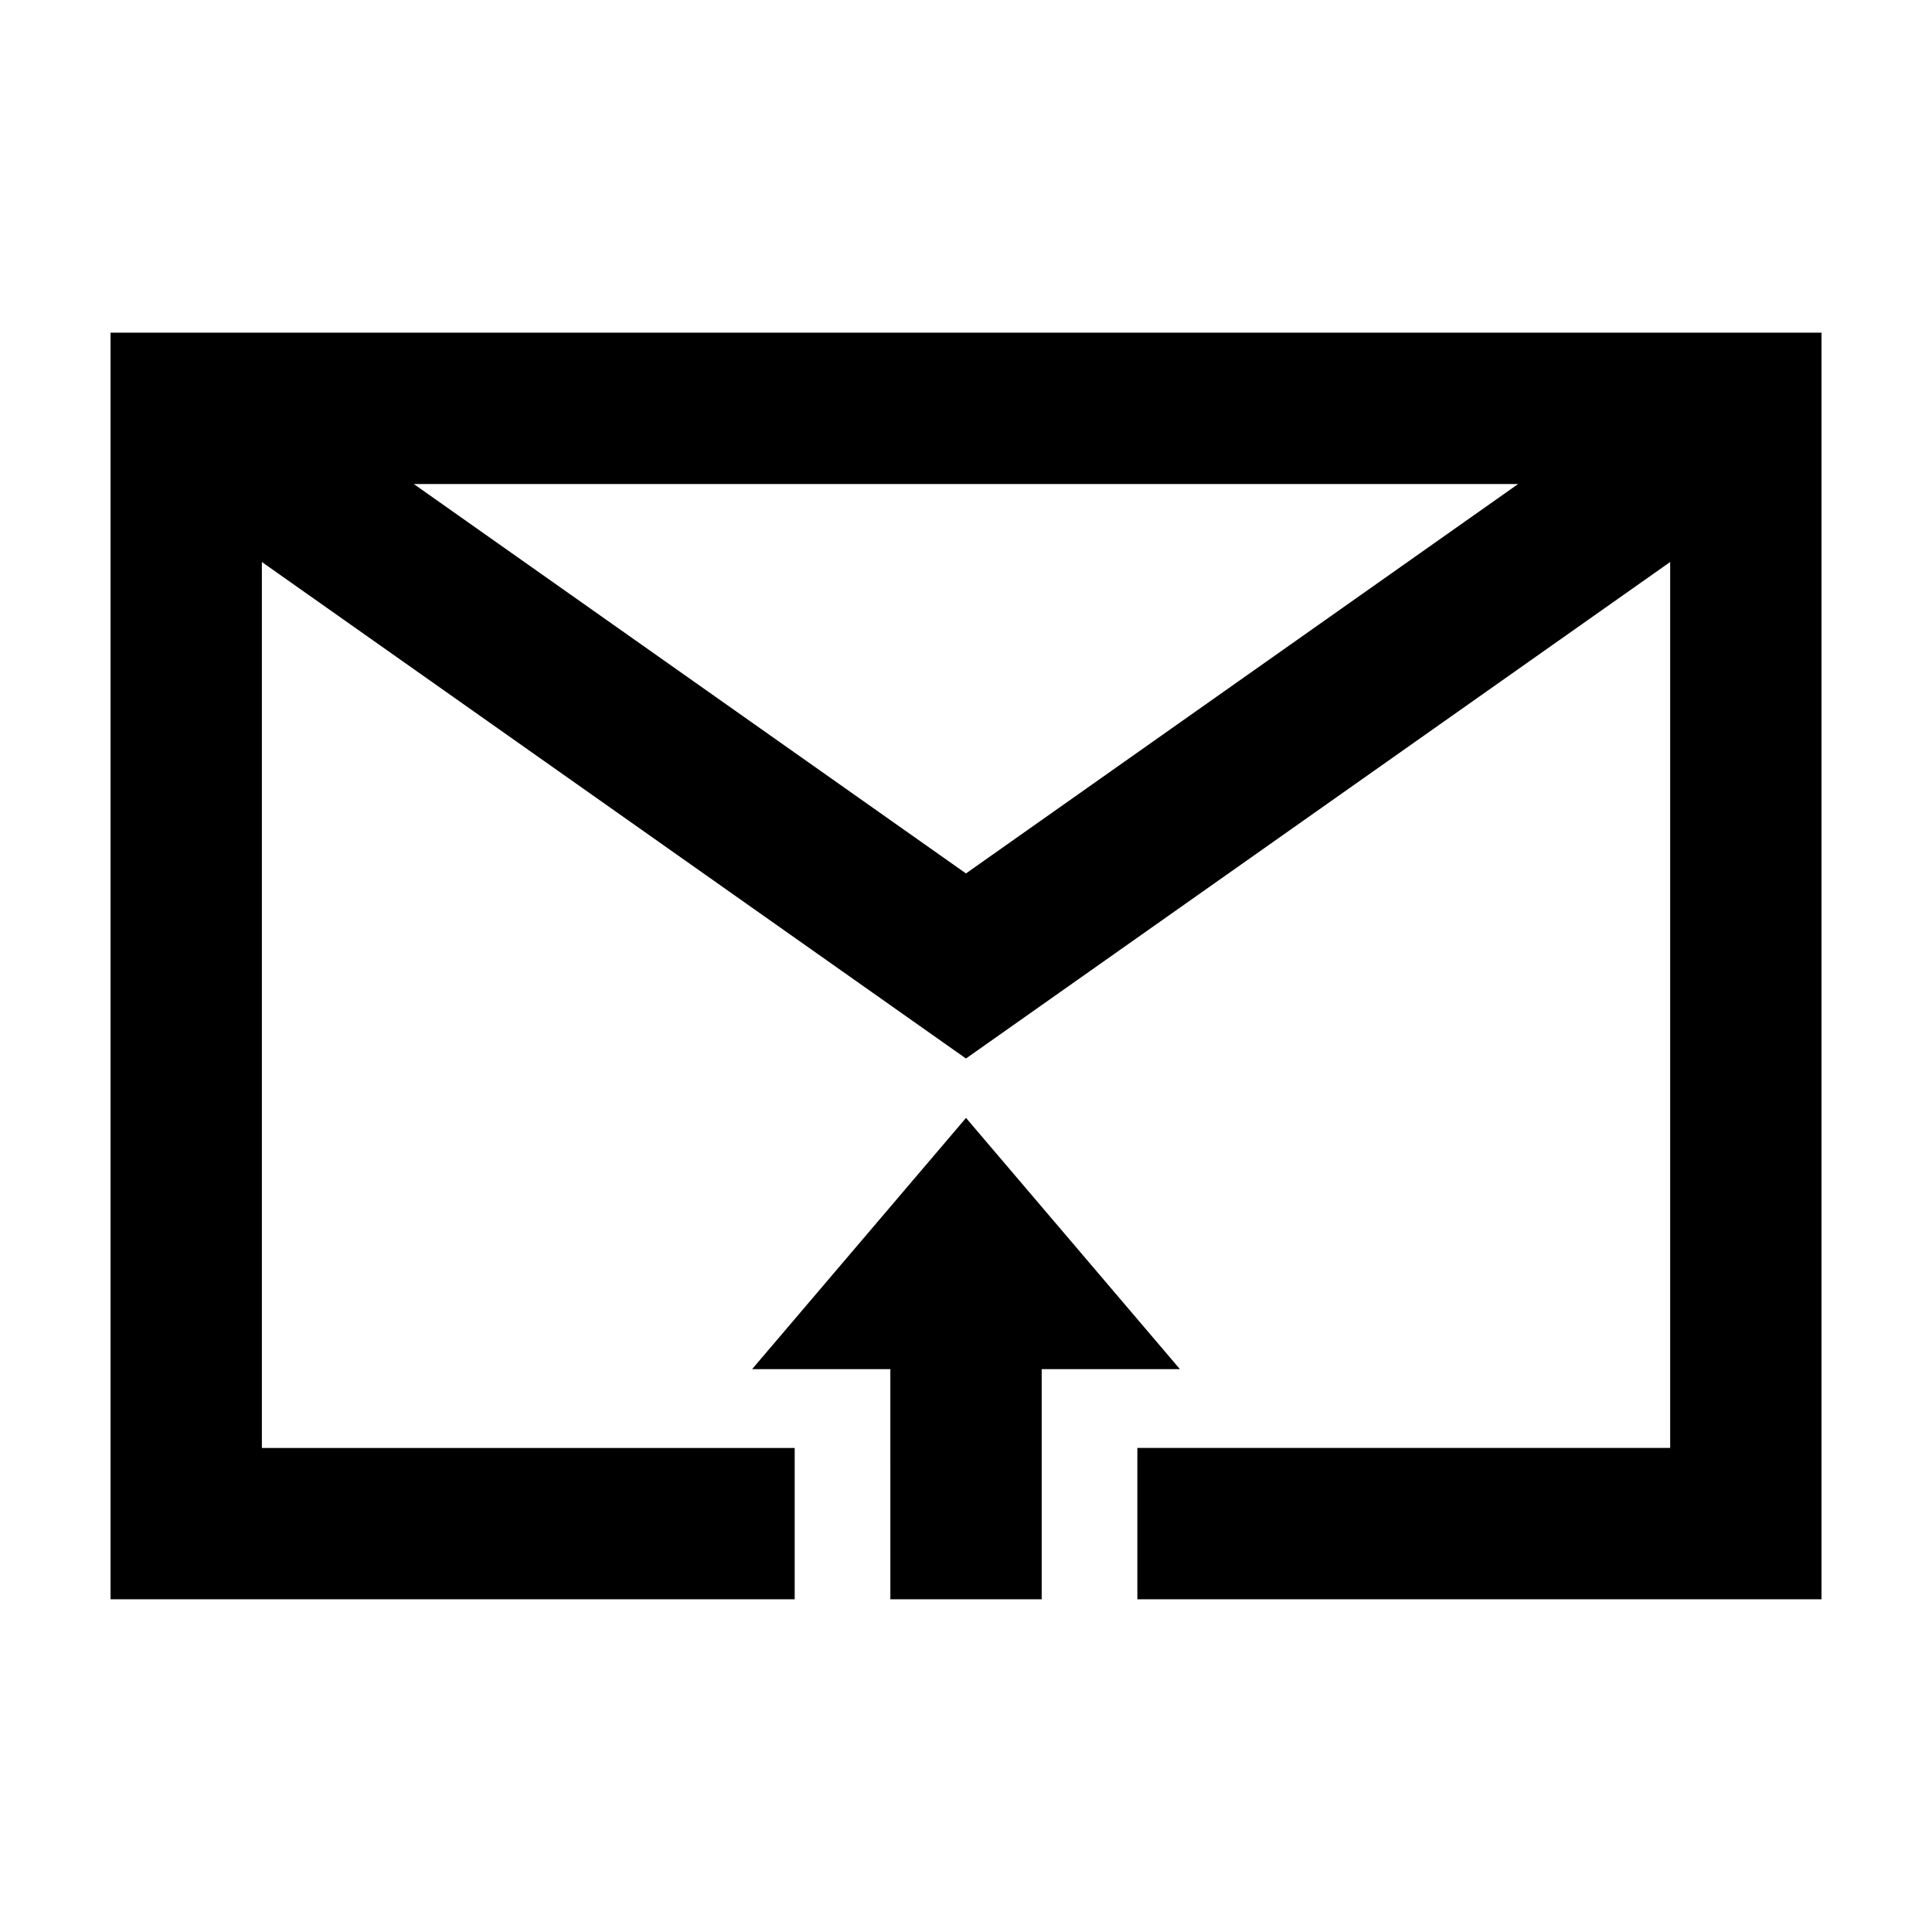 <?xml version="1.0" encoding="UTF-8"?>
<!-- Uploaded to: ICON Repo, www.svgrepo.com, Generator: ICON Repo Mixer Tools -->
<svg fill="#000000" width="800px" height="800px" version="1.1" viewBox="144 144 512 512" xmlns="http://www.w3.org/2000/svg">
 <path d="m173.29 232.16v335.67h181.31v-40.105h-141.2v-234.79l186.59 131.58 186.62-131.58v234.78l-141.2 0.004v40.105h181.31v-335.67zm226.7 143.31-146.33-103.2h292.66zm-20.039 131.37h-36.637l56.691-66.582 56.691 66.582h-36.637v60.992h-40.105z"/>
</svg>